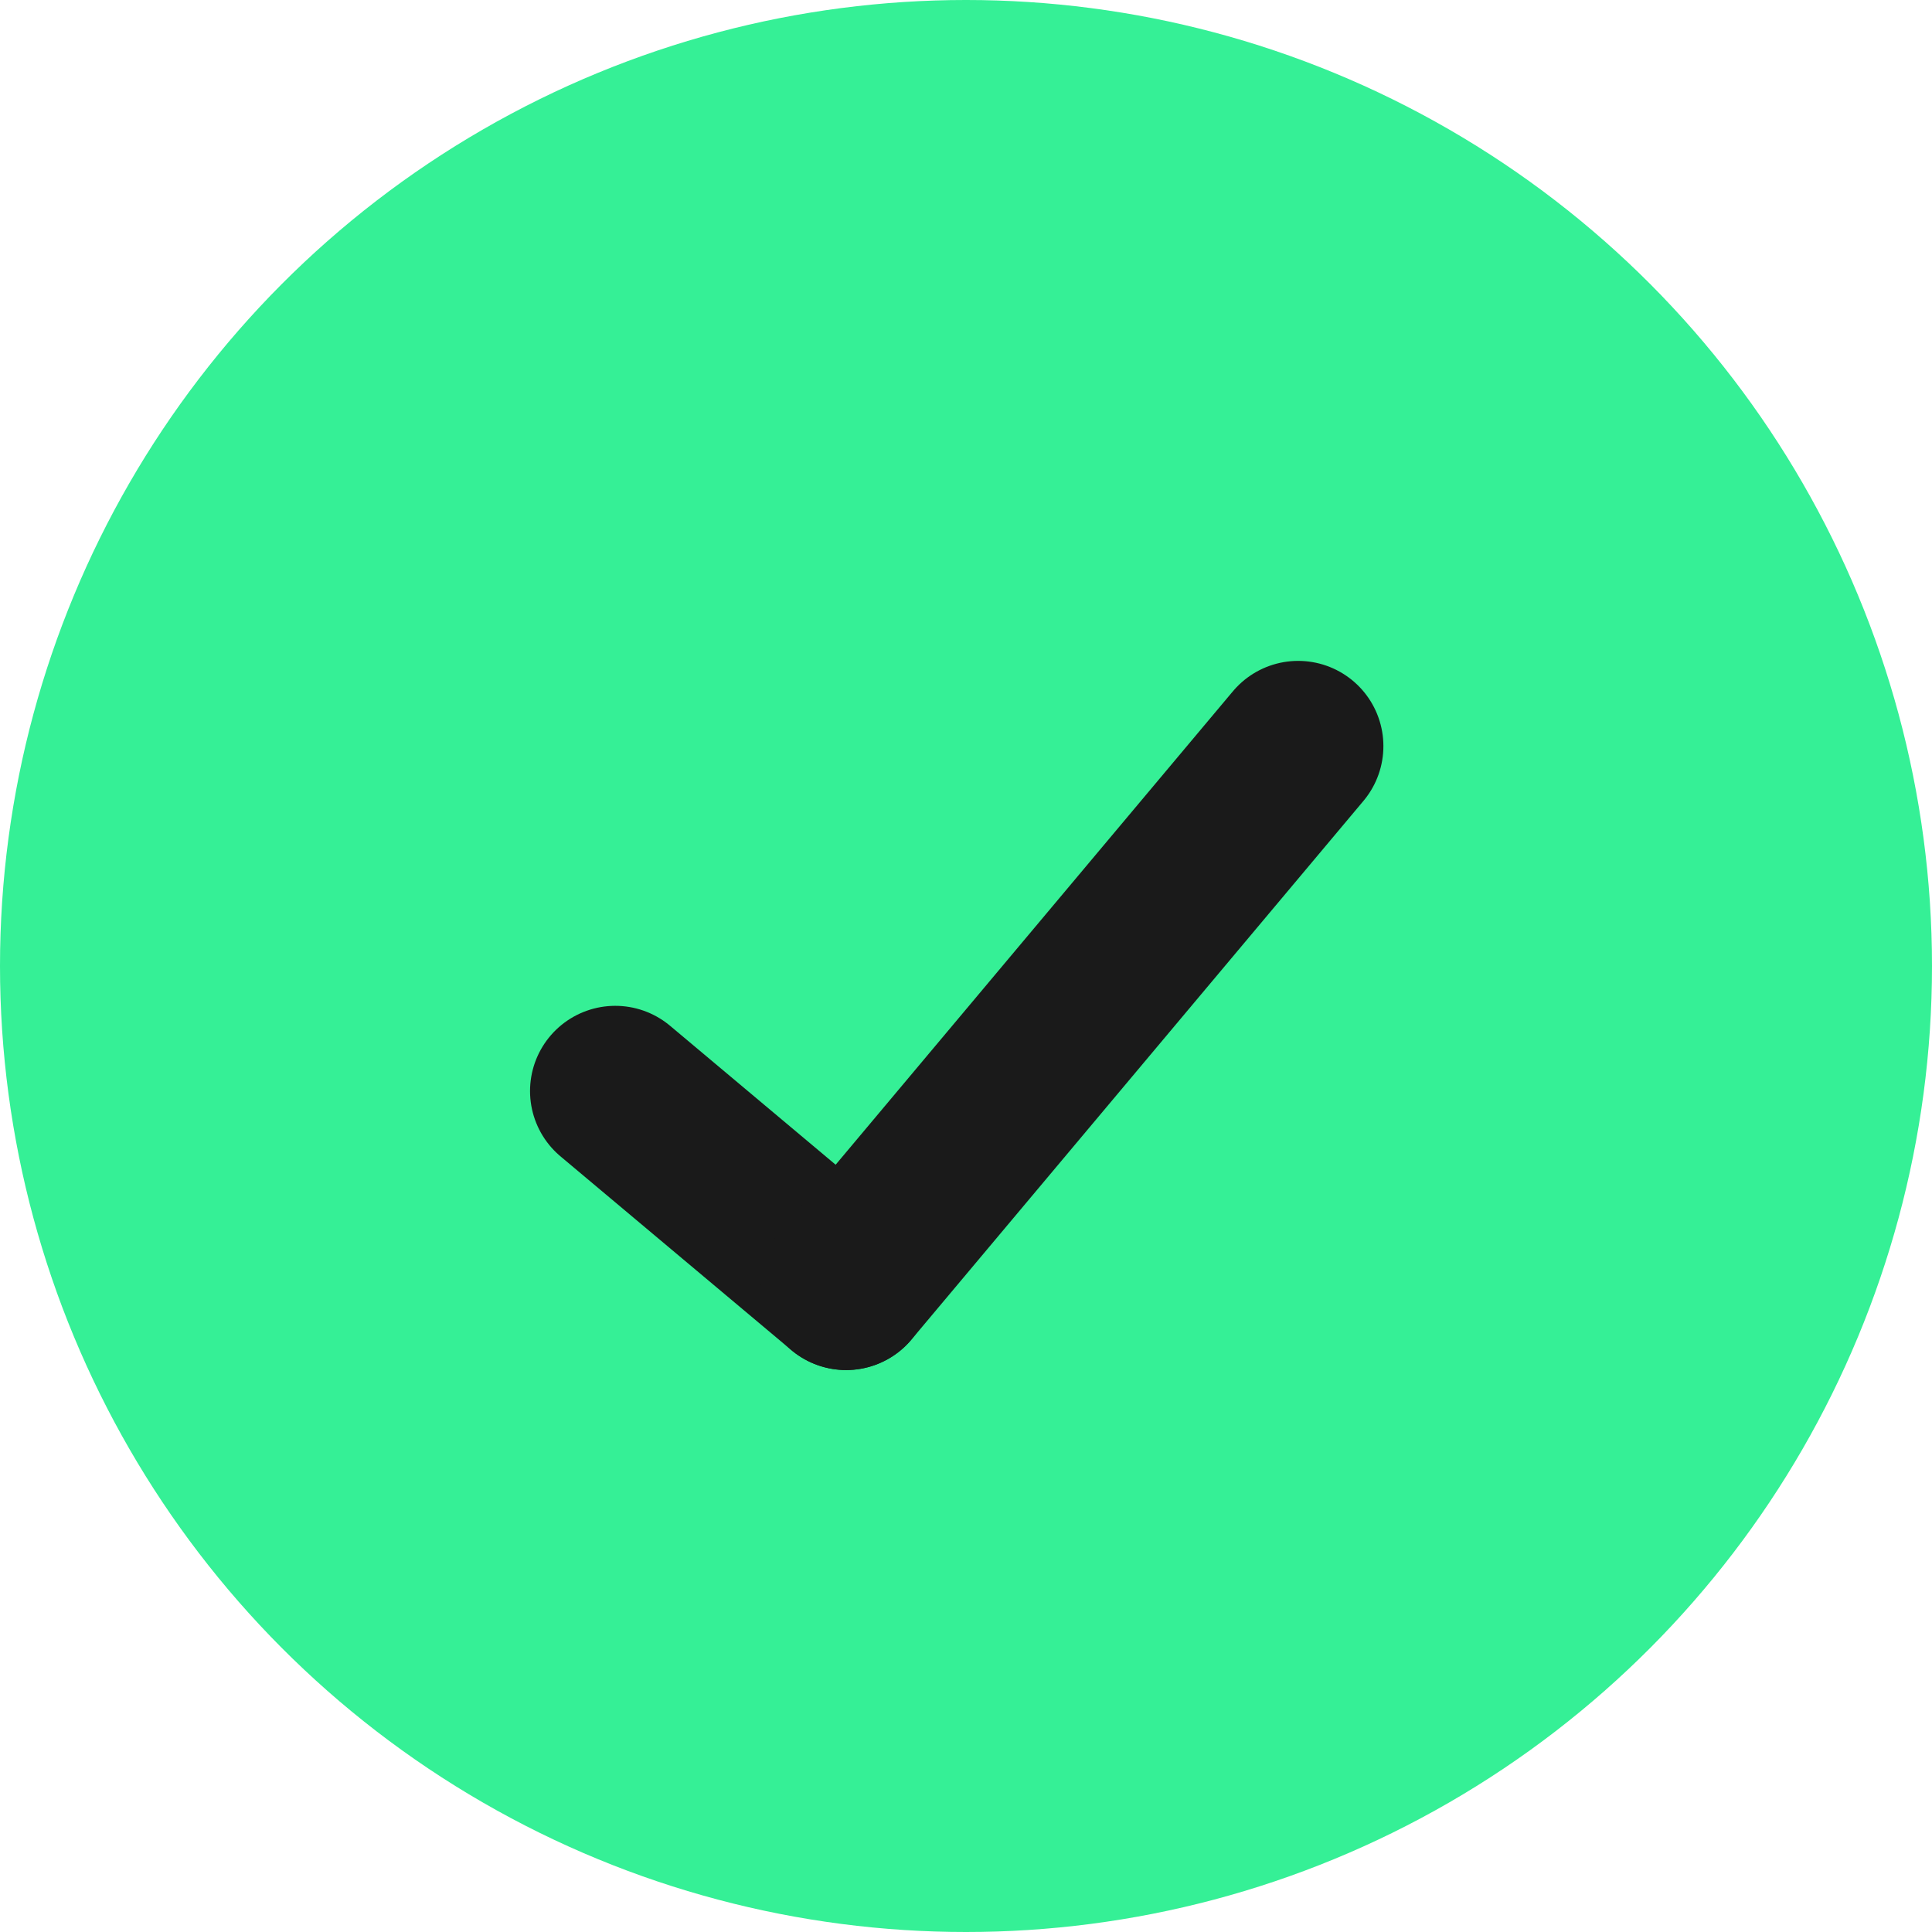 <svg xmlns="http://www.w3.org/2000/svg" width="34" height="34" viewBox="0 0 34 34">
  <g id="tick-green" transform="translate(-699 -7266)">
    <circle id="Ellipse_4" data-name="Ellipse 4" cx="17" cy="17" r="17" transform="translate(699 7266)" fill="#35f096"/>
    <g id="Group_632" data-name="Group 632" transform="translate(709.392 7280.22) rotate(-5)">
      <line id="Line_44" data-name="Line 44" x2="3.75" y2="3.75" transform="translate(0 5)" fill="none" stroke="#1a1a1a" stroke-linecap="round" stroke-width="3"/>
      <line id="Line_45" data-name="Line 45" x1="8.751" y2="8.751" transform="translate(3.75)" fill="none" stroke="#1a1a1a" stroke-linecap="round" stroke-width="3"/>
    </g>
  </g>
</svg>
